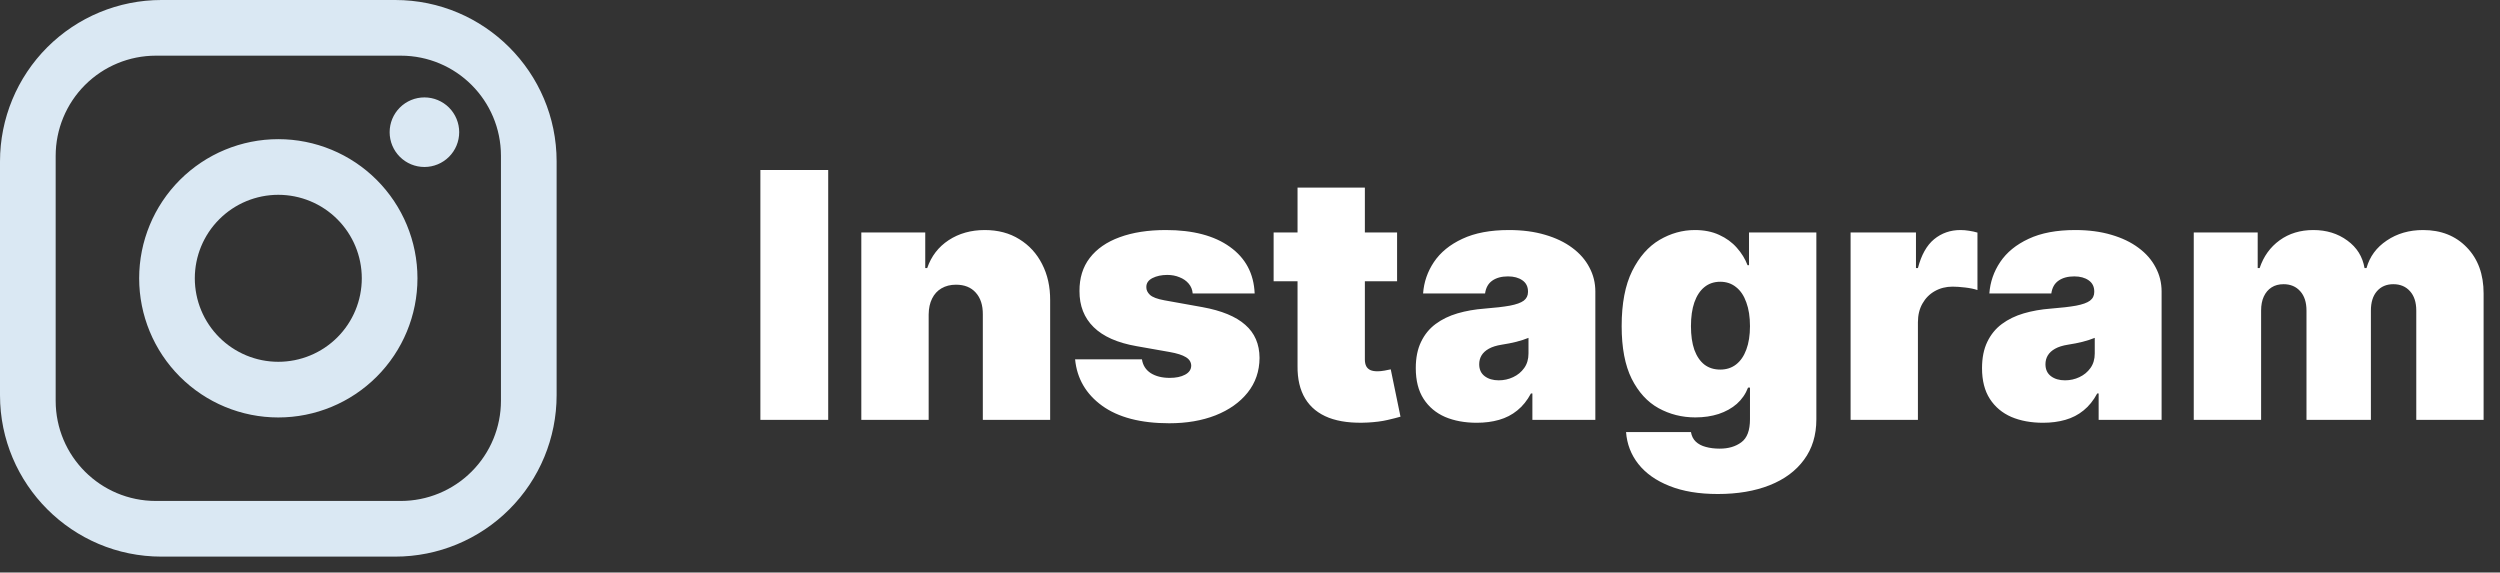 <svg width="131" height="30" viewBox="0 0 131 30" fill="none" xmlns="http://www.w3.org/2000/svg">
<rect x="0" y="0" width="131" height="30" fill="#333333" stroke="none"/>
<path d="M8.458 0H20.708C25.375 0 29.167 3.792 29.167 8.458V20.708C29.167 22.952 28.276 25.103 26.689 26.689C25.103 28.276 22.952 29.167 20.708 29.167H8.458C3.792 29.167 0 25.375 0 20.708V8.458C0 6.215 0.891 4.064 2.477 2.477C4.064 0.891 6.215 0 8.458 0ZM8.167 2.917C6.774 2.917 5.439 3.47 4.454 4.454C3.47 5.439 2.917 6.774 2.917 8.167V21C2.917 23.902 5.265 26.25 8.167 26.25H21C22.392 26.25 23.728 25.697 24.712 24.712C25.697 23.728 26.25 22.392 26.25 21V8.167C26.25 5.265 23.902 2.917 21 2.917H8.167ZM22.24 5.104C22.723 5.104 23.187 5.296 23.529 5.638C23.87 5.98 24.062 6.444 24.062 6.927C24.062 7.411 23.87 7.874 23.529 8.216C23.187 8.558 22.723 8.75 22.24 8.75C21.756 8.75 21.292 8.558 20.951 8.216C20.609 7.874 20.417 7.411 20.417 6.927C20.417 6.444 20.609 5.98 20.951 5.638C21.292 5.296 21.756 5.104 22.24 5.104ZM14.583 7.292C16.517 7.292 18.372 8.06 19.739 9.427C21.107 10.795 21.875 12.649 21.875 14.583C21.875 16.517 21.107 18.372 19.739 19.739C18.372 21.107 16.517 21.875 14.583 21.875C12.649 21.875 10.795 21.107 9.427 19.739C8.06 18.372 7.292 16.517 7.292 14.583C7.292 12.649 8.06 10.795 9.427 9.427C10.795 8.06 12.649 7.292 14.583 7.292ZM14.583 10.208C13.423 10.208 12.31 10.669 11.49 11.49C10.669 12.31 10.208 13.423 10.208 14.583C10.208 15.744 10.669 16.857 11.49 17.677C12.31 18.497 13.423 18.958 14.583 18.958C15.744 18.958 16.857 18.497 17.677 17.677C18.497 16.857 18.958 15.744 18.958 14.583C18.958 13.423 18.497 12.31 17.677 11.49C16.857 10.669 15.744 10.208 14.583 10.208Z" fill="#DAE8F3"/>
<path d="M43.398 8.909V22H39.844V8.909H43.398ZM48.662 16.477V22H45.133V12.182H48.483V14.048H48.585C48.798 13.426 49.173 12.938 49.71 12.585C50.251 12.231 50.882 12.054 51.602 12.054C52.297 12.054 52.9 12.214 53.411 12.533C53.926 12.849 54.325 13.283 54.606 13.837C54.892 14.391 55.032 15.024 55.028 15.736V22H51.5V16.477C51.504 15.992 51.38 15.61 51.129 15.333C50.882 15.056 50.537 14.918 50.093 14.918C49.804 14.918 49.55 14.982 49.333 15.109C49.12 15.233 48.956 15.412 48.841 15.646C48.725 15.876 48.666 16.153 48.662 16.477ZM65.744 15.378H62.497C62.48 15.178 62.41 15.005 62.286 14.86C62.163 14.715 62.003 14.604 61.807 14.528C61.615 14.447 61.402 14.406 61.168 14.406C60.865 14.406 60.605 14.462 60.388 14.572C60.17 14.683 60.064 14.841 60.068 15.046C60.064 15.19 60.126 15.325 60.254 15.448C60.386 15.572 60.639 15.668 61.014 15.736L63.008 16.094C64.014 16.277 64.762 16.586 65.252 17.021C65.746 17.451 65.996 18.028 66 18.753C65.996 19.452 65.787 20.059 65.374 20.575C64.965 21.086 64.404 21.482 63.693 21.764C62.985 22.041 62.178 22.179 61.27 22.179C59.77 22.179 58.596 21.872 57.748 21.259C56.904 20.645 56.433 19.835 56.335 18.829H59.838C59.885 19.141 60.038 19.381 60.298 19.552C60.562 19.718 60.895 19.801 61.295 19.801C61.619 19.801 61.886 19.746 62.094 19.635C62.307 19.524 62.416 19.366 62.42 19.162C62.416 18.974 62.322 18.825 62.139 18.715C61.96 18.604 61.679 18.514 61.295 18.446L59.557 18.139C58.555 17.965 57.805 17.632 57.307 17.142C56.808 16.652 56.561 16.021 56.565 15.25C56.561 14.568 56.74 13.991 57.102 13.518C57.469 13.04 57.991 12.678 58.668 12.431C59.35 12.18 60.158 12.054 61.091 12.054C62.51 12.054 63.629 12.348 64.447 12.936C65.269 13.524 65.702 14.338 65.744 15.378ZM73.207 12.182V14.739H66.738V12.182H73.207ZM67.991 9.83H71.519V18.842C71.519 18.979 71.543 19.094 71.59 19.188C71.637 19.277 71.709 19.345 71.807 19.392C71.905 19.435 72.031 19.456 72.184 19.456C72.291 19.456 72.414 19.443 72.555 19.418C72.7 19.392 72.806 19.371 72.875 19.354L73.386 21.834C73.228 21.881 73.002 21.938 72.709 22.006C72.419 22.075 72.073 22.119 71.673 22.141C70.863 22.183 70.184 22.1 69.634 21.891C69.084 21.678 68.671 21.344 68.394 20.888C68.117 20.432 67.983 19.861 67.991 19.175V9.83ZM77.383 22.153C76.756 22.153 76.202 22.051 75.721 21.847C75.243 21.638 74.868 21.322 74.596 20.901C74.323 20.479 74.187 19.942 74.187 19.29C74.187 18.753 74.278 18.295 74.462 17.916C74.645 17.532 74.9 17.219 75.228 16.976C75.557 16.733 75.938 16.548 76.373 16.42C76.812 16.292 77.285 16.209 77.792 16.171C78.341 16.128 78.782 16.077 79.115 16.017C79.451 15.953 79.694 15.866 79.844 15.755C79.993 15.64 80.067 15.489 80.067 15.301V15.276C80.067 15.02 79.969 14.824 79.773 14.688C79.577 14.551 79.326 14.483 79.019 14.483C78.682 14.483 78.407 14.557 78.194 14.707C77.986 14.852 77.86 15.075 77.817 15.378H74.57C74.613 14.781 74.802 14.232 75.139 13.729C75.48 13.222 75.976 12.817 76.628 12.514C77.28 12.207 78.094 12.054 79.07 12.054C79.773 12.054 80.404 12.137 80.962 12.303C81.52 12.465 81.996 12.693 82.388 12.987C82.78 13.277 83.078 13.618 83.282 14.01C83.491 14.398 83.596 14.82 83.596 15.276V22H80.297V20.619H80.221C80.025 20.986 79.786 21.282 79.505 21.508C79.228 21.734 78.91 21.898 78.552 22C78.199 22.102 77.809 22.153 77.383 22.153ZM78.533 19.929C78.802 19.929 79.053 19.874 79.287 19.763C79.526 19.652 79.72 19.492 79.869 19.283C80.018 19.075 80.093 18.821 80.093 18.523V17.704C79.999 17.743 79.899 17.779 79.792 17.813C79.69 17.847 79.579 17.879 79.46 17.909C79.345 17.939 79.221 17.967 79.089 17.992C78.962 18.018 78.827 18.041 78.687 18.062C78.414 18.105 78.19 18.175 78.015 18.273C77.845 18.367 77.717 18.484 77.632 18.625C77.551 18.761 77.51 18.915 77.51 19.085C77.51 19.358 77.606 19.567 77.798 19.712C77.99 19.857 78.235 19.929 78.533 19.929ZM90.012 25.886C89.027 25.886 88.184 25.746 87.481 25.465C86.782 25.188 86.238 24.804 85.85 24.314C85.467 23.828 85.252 23.27 85.205 22.639H88.606C88.64 22.848 88.725 23.016 88.861 23.144C88.998 23.272 89.172 23.364 89.385 23.419C89.603 23.479 89.846 23.509 90.114 23.509C90.57 23.509 90.947 23.398 91.245 23.176C91.548 22.954 91.699 22.554 91.699 21.974V20.312H91.597C91.469 20.645 91.273 20.928 91.009 21.163C90.745 21.393 90.427 21.57 90.056 21.693C89.686 21.812 89.279 21.872 88.836 21.872C88.137 21.872 87.493 21.71 86.905 21.386C86.321 21.062 85.853 20.549 85.499 19.846C85.15 19.143 84.975 18.224 84.975 17.091C84.975 15.906 85.158 14.943 85.525 14.202C85.895 13.46 86.373 12.917 86.956 12.572C87.544 12.227 88.162 12.054 88.81 12.054C89.296 12.054 89.722 12.139 90.088 12.31C90.455 12.476 90.762 12.7 91.009 12.981C91.256 13.258 91.444 13.562 91.571 13.895H91.648V12.182H95.177V21.974C95.177 22.805 94.961 23.511 94.531 24.09C94.105 24.674 93.504 25.119 92.728 25.426C91.953 25.733 91.047 25.886 90.012 25.886ZM90.14 19.366C90.463 19.366 90.74 19.277 90.971 19.098C91.205 18.915 91.384 18.655 91.507 18.318C91.635 17.977 91.699 17.568 91.699 17.091C91.699 16.605 91.635 16.19 91.507 15.845C91.384 15.495 91.205 15.229 90.971 15.046C90.74 14.858 90.463 14.764 90.14 14.764C89.816 14.764 89.539 14.858 89.309 15.046C89.083 15.229 88.908 15.495 88.784 15.845C88.665 16.19 88.606 16.605 88.606 17.091C88.606 17.577 88.665 17.99 88.784 18.331C88.908 18.668 89.083 18.925 89.309 19.104C89.539 19.279 89.816 19.366 90.14 19.366ZM96.971 22V12.182H100.397V14.048H100.499C100.678 13.358 100.962 12.853 101.35 12.533C101.742 12.214 102.2 12.054 102.724 12.054C102.877 12.054 103.029 12.067 103.178 12.092C103.331 12.114 103.478 12.146 103.619 12.188V15.199C103.444 15.139 103.229 15.095 102.973 15.065C102.718 15.035 102.498 15.02 102.315 15.02C101.97 15.02 101.659 15.099 101.382 15.256C101.109 15.41 100.894 15.627 100.736 15.908C100.578 16.185 100.499 16.511 100.499 16.886V22H96.971ZM107.055 22.153C106.428 22.153 105.874 22.051 105.393 21.847C104.915 21.638 104.54 21.322 104.268 20.901C103.995 20.479 103.858 19.942 103.858 19.29C103.858 18.753 103.95 18.295 104.133 17.916C104.317 17.532 104.572 17.219 104.9 16.976C105.229 16.733 105.61 16.548 106.045 16.42C106.483 16.292 106.956 16.209 107.464 16.171C108.013 16.128 108.454 16.077 108.787 16.017C109.123 15.953 109.366 15.866 109.515 15.755C109.665 15.64 109.739 15.489 109.739 15.301V15.276C109.739 15.02 109.641 14.824 109.445 14.688C109.249 14.551 108.998 14.483 108.691 14.483C108.354 14.483 108.079 14.557 107.866 14.707C107.657 14.852 107.532 15.075 107.489 15.378H104.242C104.285 14.781 104.474 14.232 104.811 13.729C105.152 13.222 105.648 12.817 106.3 12.514C106.952 12.207 107.766 12.054 108.742 12.054C109.445 12.054 110.076 12.137 110.634 12.303C111.192 12.465 111.667 12.693 112.059 12.987C112.452 13.277 112.75 13.618 112.954 14.01C113.163 14.398 113.268 14.82 113.268 15.276V22H109.969V20.619H109.893C109.697 20.986 109.458 21.282 109.177 21.508C108.9 21.734 108.582 21.898 108.224 22C107.871 22.102 107.481 22.153 107.055 22.153ZM108.205 19.929C108.474 19.929 108.725 19.874 108.959 19.763C109.198 19.652 109.392 19.492 109.541 19.283C109.69 19.075 109.765 18.821 109.765 18.523V17.704C109.671 17.743 109.571 17.779 109.464 17.813C109.362 17.847 109.251 17.879 109.132 17.909C109.017 17.939 108.893 17.967 108.761 17.992C108.633 18.018 108.499 18.041 108.358 18.062C108.086 18.105 107.862 18.175 107.687 18.273C107.517 18.367 107.389 18.484 107.304 18.625C107.223 18.761 107.182 18.915 107.182 19.085C107.182 19.358 107.278 19.567 107.47 19.712C107.662 19.857 107.907 19.929 108.205 19.929ZM114.953 22V12.182H118.303V14.048H118.405C118.61 13.435 118.959 12.949 119.453 12.591C119.948 12.233 120.536 12.054 121.218 12.054C121.908 12.054 122.502 12.237 123.001 12.604C123.5 12.966 123.8 13.447 123.902 14.048H124.005C124.171 13.447 124.525 12.966 125.066 12.604C125.607 12.237 126.242 12.054 126.971 12.054C127.912 12.054 128.675 12.357 129.259 12.962C129.847 13.567 130.141 14.372 130.141 15.378V22H126.613V16.273C126.613 15.842 126.504 15.506 126.287 15.263C126.069 15.016 125.777 14.892 125.411 14.892C125.049 14.892 124.761 15.016 124.548 15.263C124.339 15.506 124.235 15.842 124.235 16.273V22H120.86V16.273C120.86 15.842 120.751 15.506 120.534 15.263C120.316 15.016 120.025 14.892 119.658 14.892C119.415 14.892 119.206 14.947 119.032 15.058C118.857 15.169 118.721 15.329 118.623 15.538C118.529 15.742 118.482 15.987 118.482 16.273V22H114.953Z" fill="white"/>
</svg>
